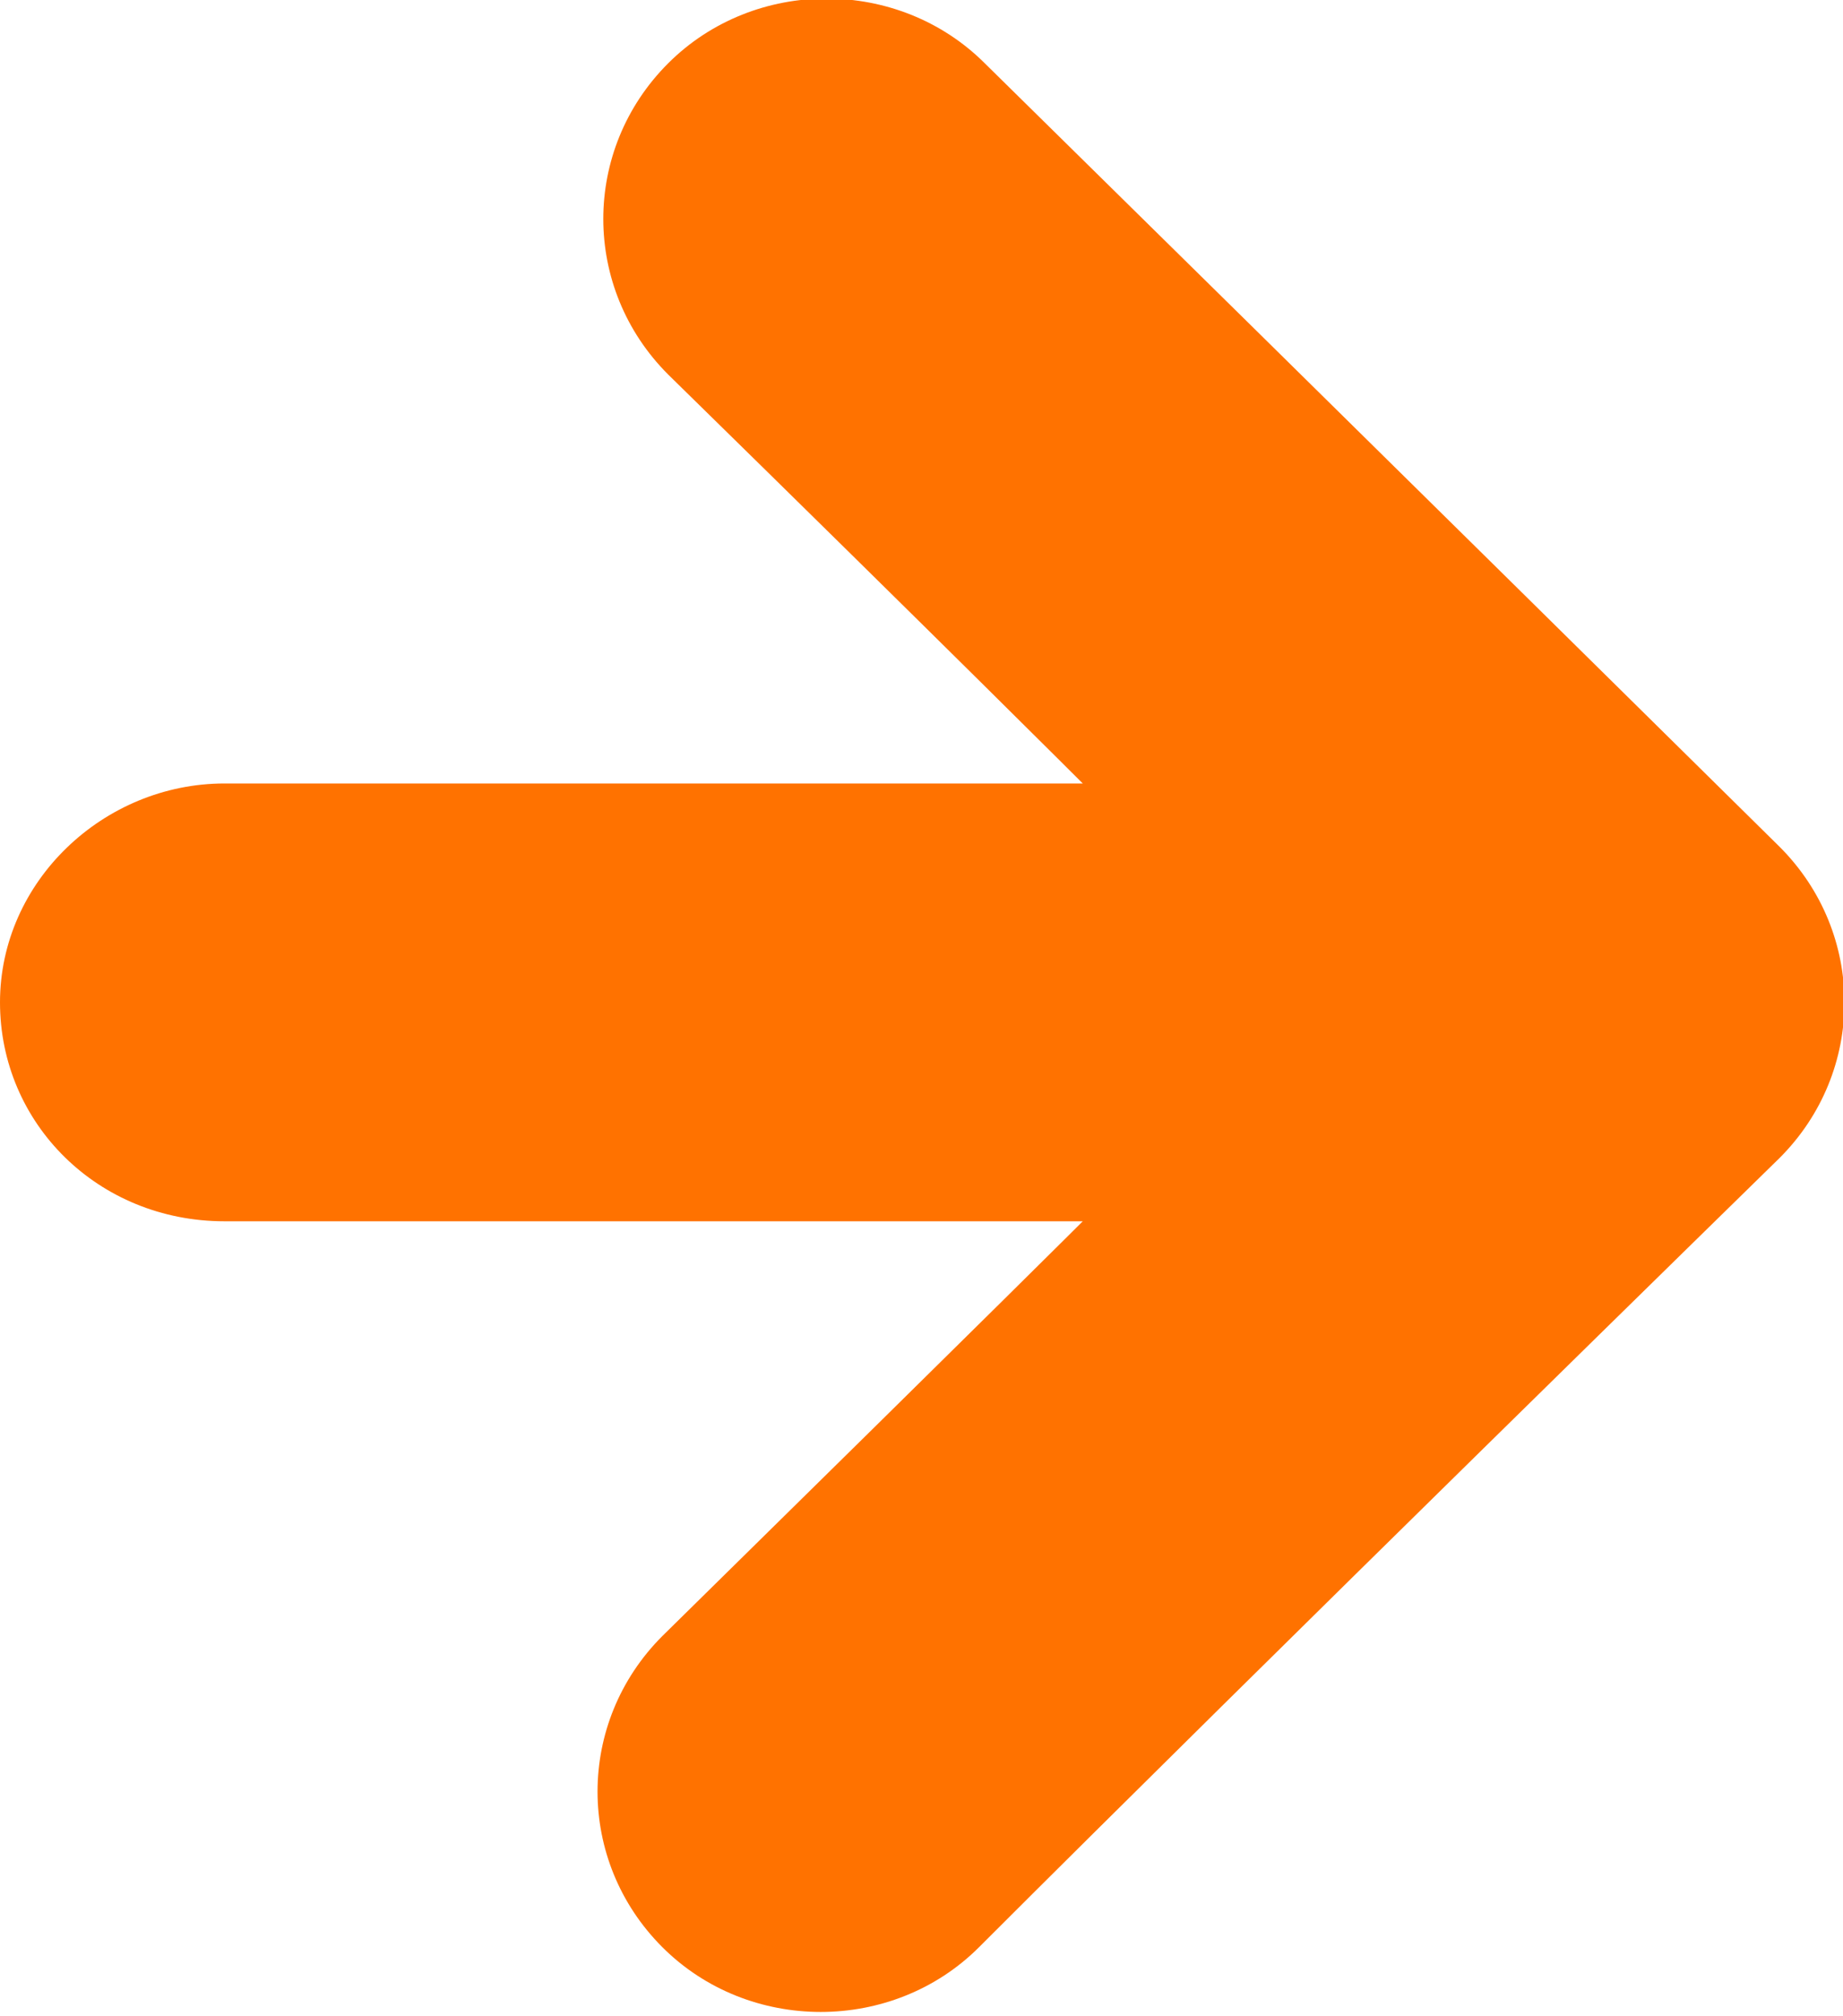 <?xml version="1.0" encoding="utf-8"?>
<!-- Generator: Adobe Illustrator 18.0.0, SVG Export Plug-In . SVG Version: 6.00 Build 0)  -->
<!DOCTYPE svg PUBLIC "-//W3C//DTD SVG 1.1//EN" "http://www.w3.org/Graphics/SVG/1.1/DTD/svg11.dtd">
<svg version="1.1" id="Sample" xmlns="http://www.w3.org/2000/svg" xmlns:xlink="http://www.w3.org/1999/xlink" x="0px" y="0px"
	 width="32px" height="35px" viewBox="0 0 32 35" enable-background="new 0 0 32 35" xml:space="preserve">
<path fill="#FF7200" d="M18.8,13.6c0,0-6.8,0-14.9,0c-2.1,0-3.9,1.7-3.9,3.8s1.7,3.8,3.9,3.8c6.8,0,14.9,0,14.9,0s-1.3,1.3-7.3,7.2
	c-1.5,1.5-1.5,3.9,0,5.4s4,1.5,5.5,0c4.8-4.8,13.9-13.7,13.9-13.7c1.5-1.5,1.5-3.9,0-5.4c0,0-7.8-7.7-13.8-13.6
	c-1.5-1.5-4-1.5-5.5,0s-1.5,3.9,0,5.4C16.5,11.3,18.8,13.6,18.8,13.6z"/>
</svg>
